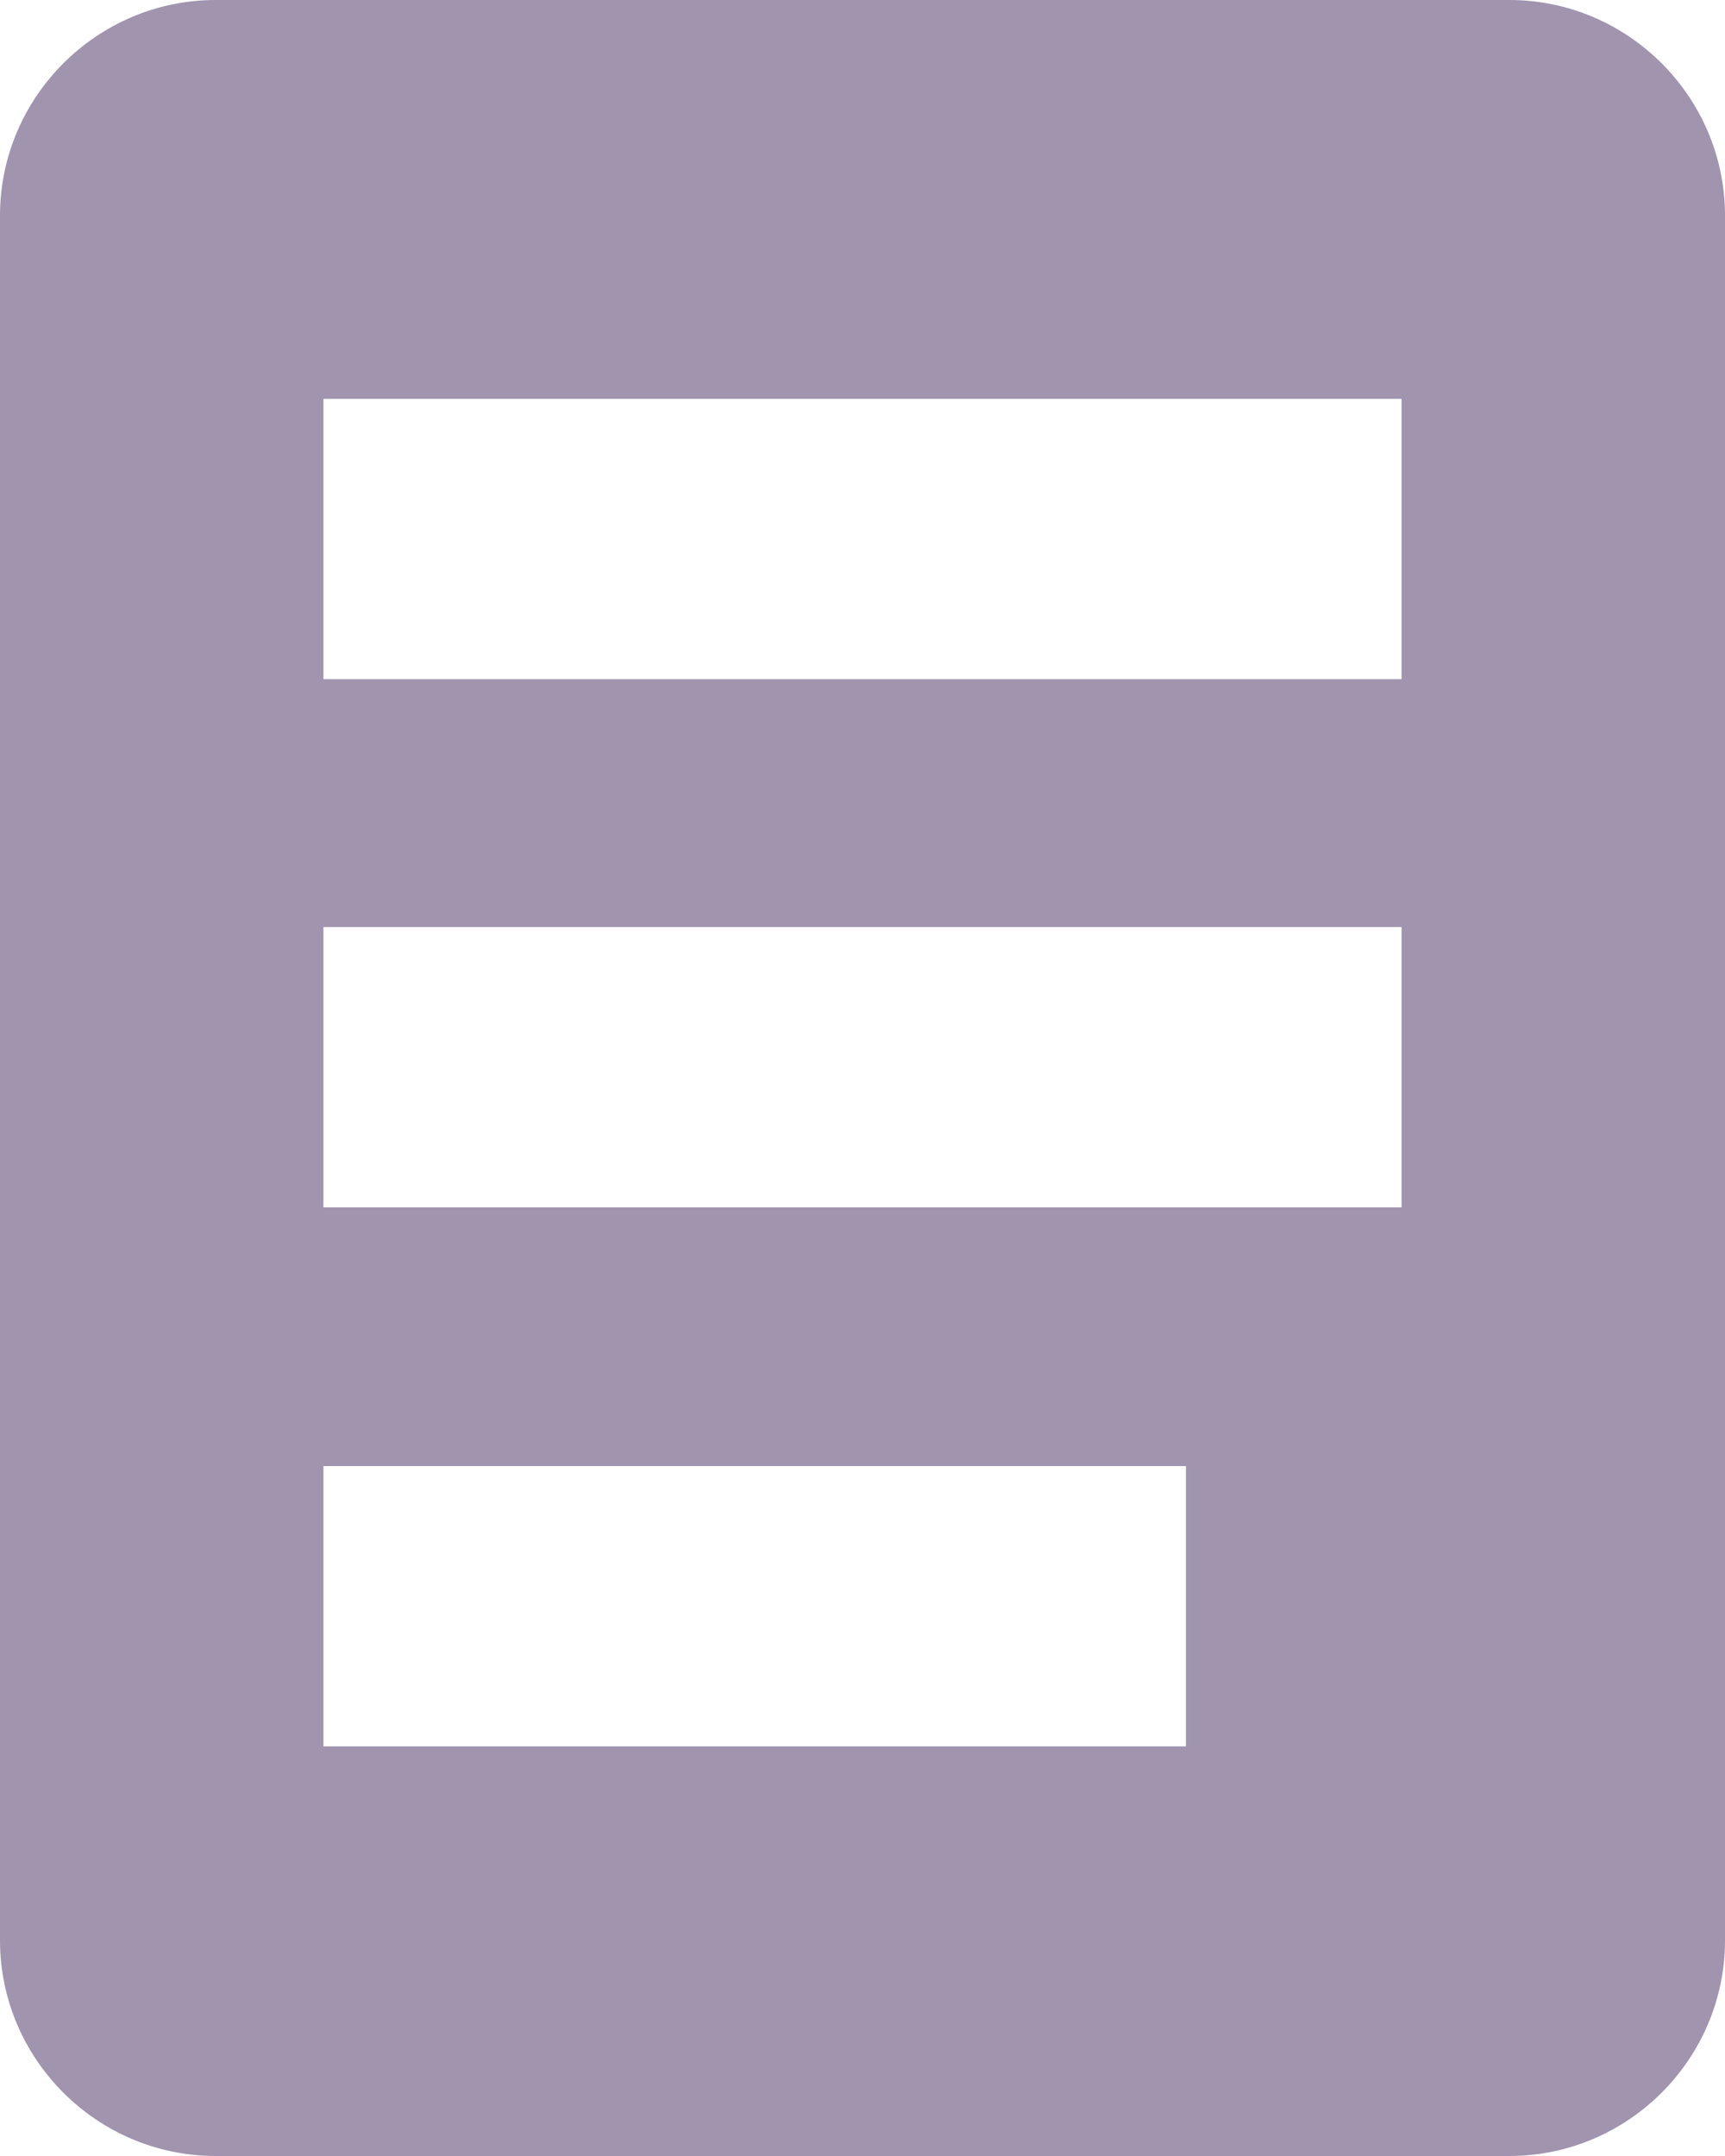<?xml version="1.0" encoding="utf-8"?>
<!-- Generator: Adobe Illustrator 23.0.3, SVG Export Plug-In . SVG Version: 6.00 Build 0)  -->
<svg version="1.1" id="Layer_1" xmlns="http://www.w3.org/2000/svg" xmlns:xlink="http://www.w3.org/1999/xlink" x="0px" y="0px"
	 width="16px" height="20px" viewBox="0 0 16 20" style="enable-background:new 0 0 16 20;" xml:space="preserve">
<style type="text/css">
	.st0{fill:#A194AF;}
</style>
<path class="st0" d="M14,0H2C0.9,0,0,0.9,0,2v16c0,1.1,0.9,2,2,2l12,0c1.1,0,2-0.9,2-2V2C16,0.9,15.1,0,14,0z M11,16.2H3v-2.6h8
	V16.2z M13,11.2H3V8.6h10V11.2z M13,6.3H3V3.7h10V6.3z"/>
</svg>
